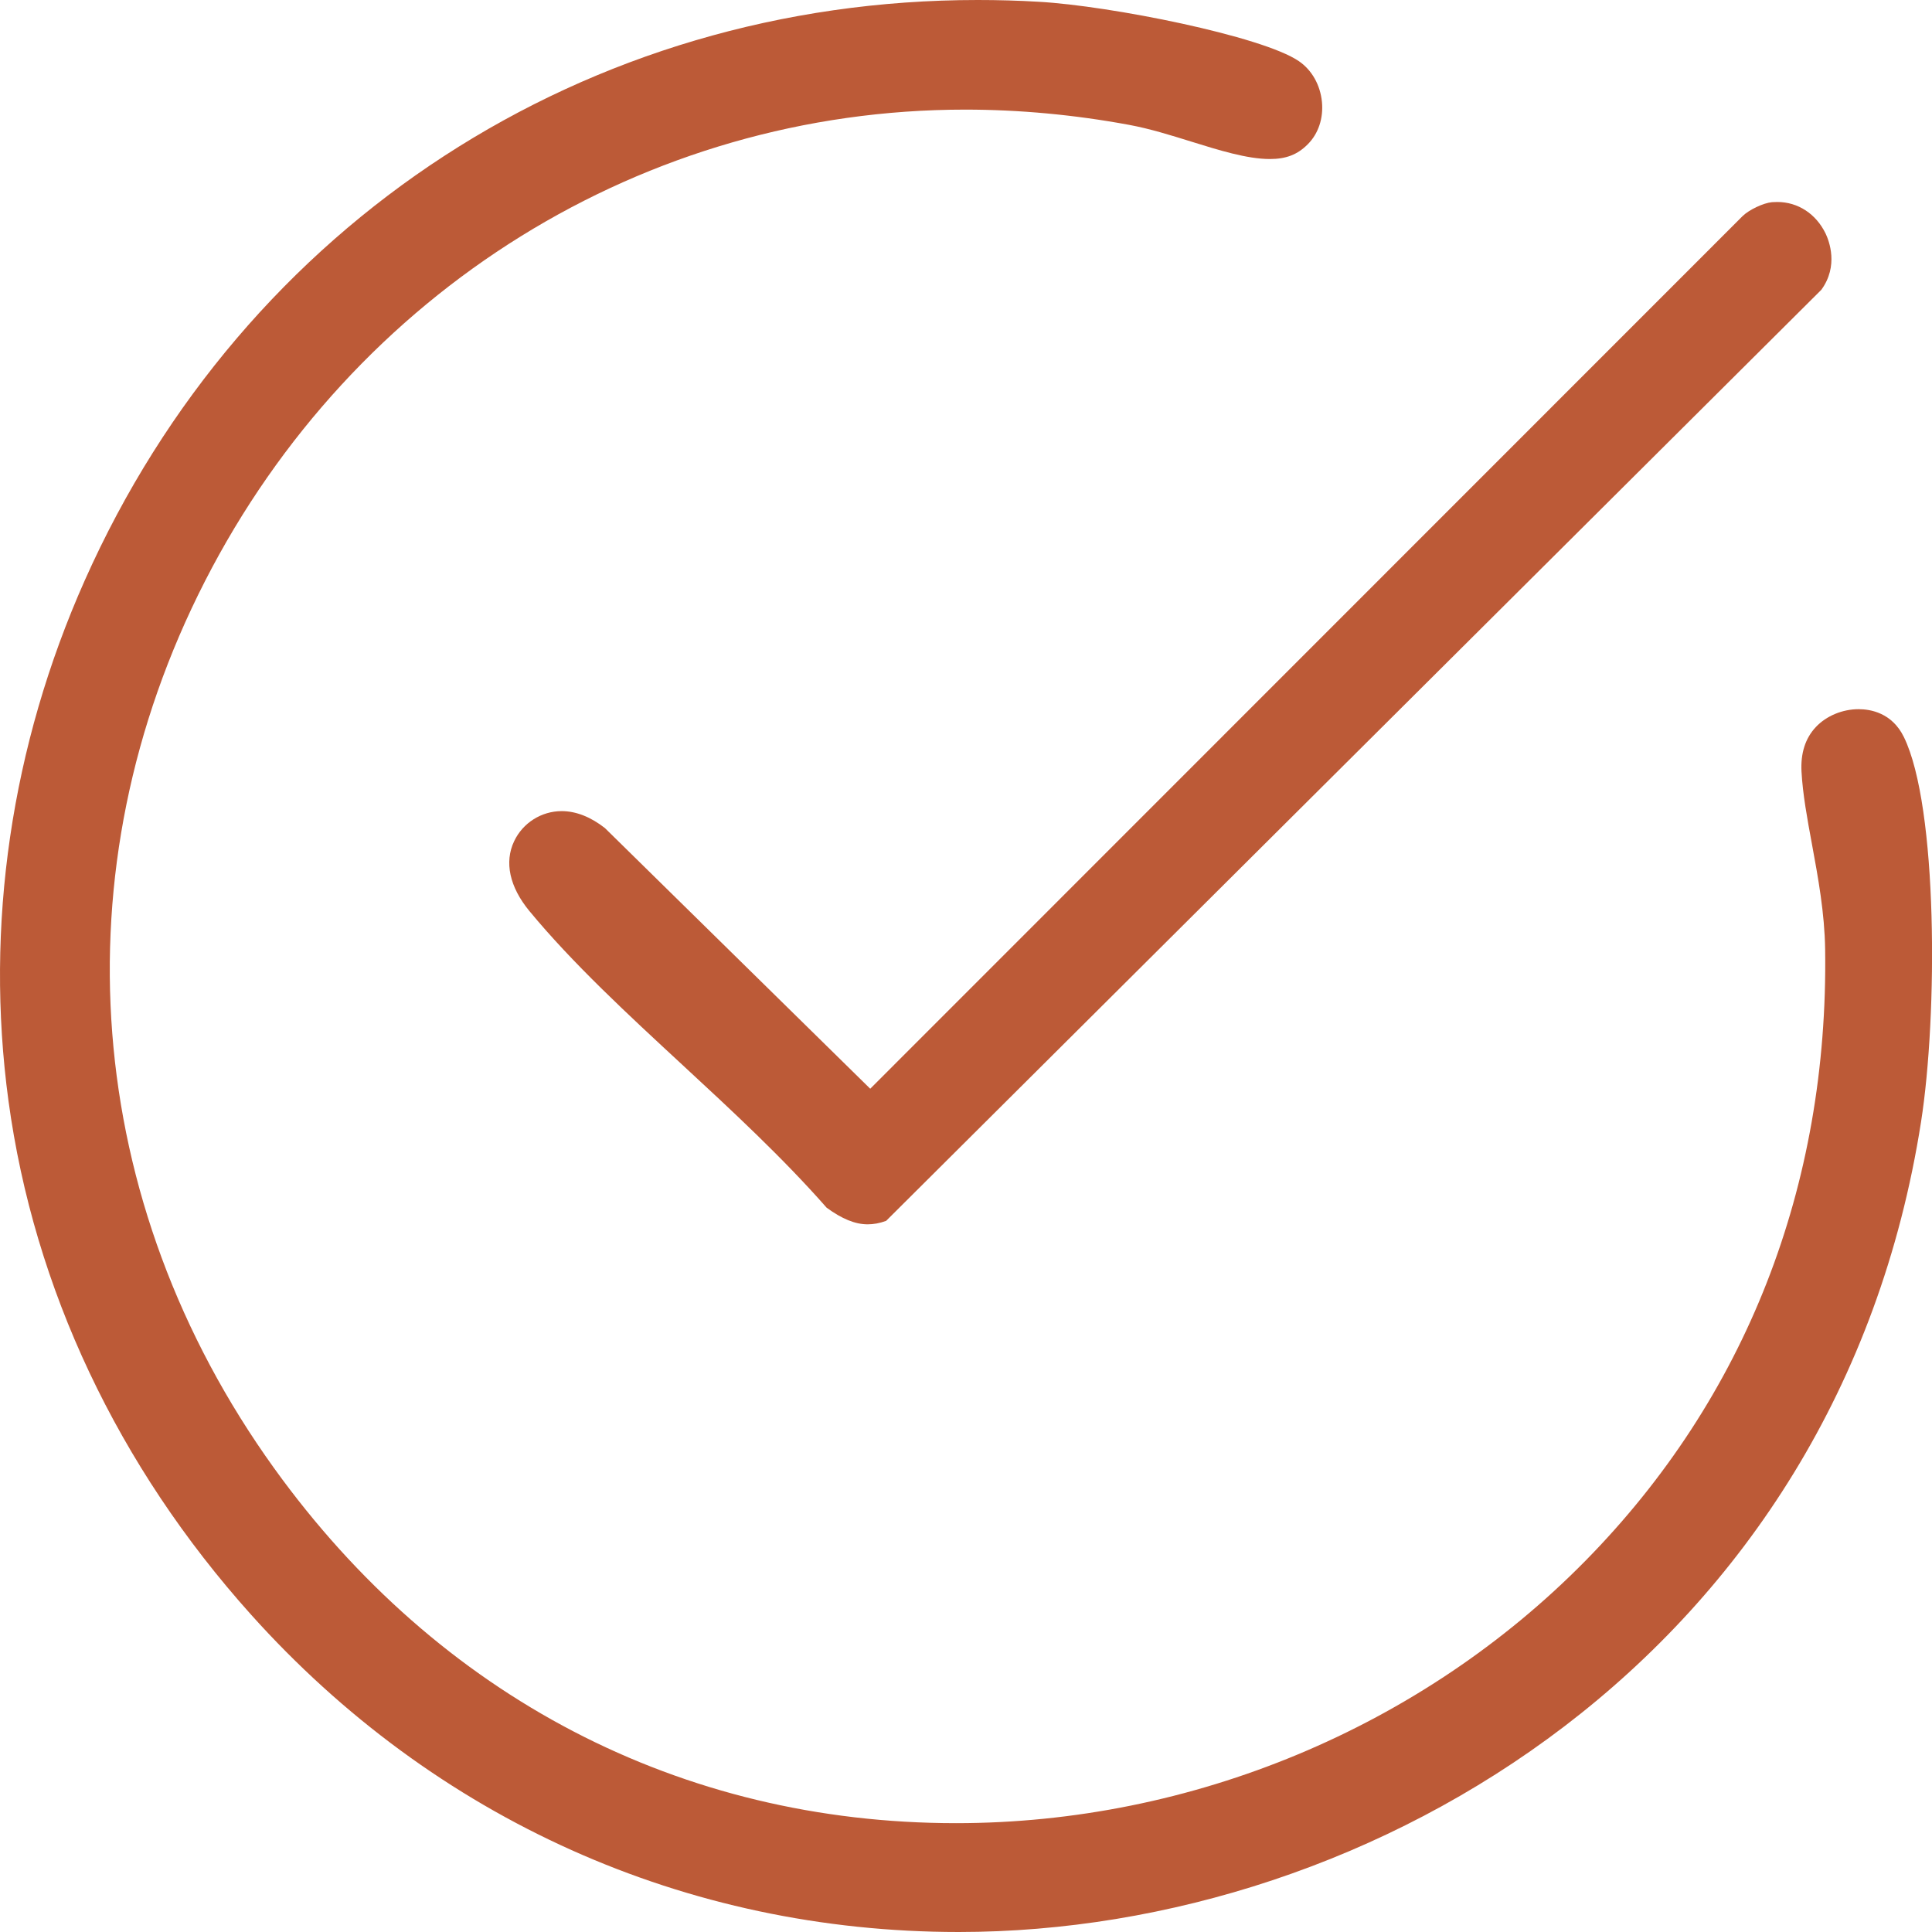 <svg xmlns="http://www.w3.org/2000/svg" fill="none" viewBox="0 0 42 42" height="42" width="42">
<g clip-path="url(#clip0_4861_8083)">
<path fill="#BC5A37" d="M20.84 42C14.912 42 9.449 39.55 5.457 35.1C2.561 31.872 0.739 28.01 0.184 23.93C-0.332 20.125 0.242 16.211 1.845 12.612C5.31 4.833 12.747 0 21.255 0C21.694 0 22.142 0.012 22.588 0.039C24.134 0.126 27.442 0.785 28.237 1.33C28.519 1.523 28.702 1.847 28.738 2.216C28.772 2.569 28.661 2.904 28.432 3.134C28.208 3.361 27.96 3.457 27.605 3.457C27.111 3.457 26.494 3.264 25.896 3.078C25.455 2.941 24.999 2.798 24.544 2.714C23.355 2.494 22.157 2.383 20.98 2.383C14.023 2.383 7.691 6.311 4.456 12.634C1.238 18.925 1.799 26.134 5.958 31.916C9.538 36.892 14.801 39.634 20.783 39.634C25.91 39.634 30.899 37.555 34.467 33.929C37.948 30.39 39.751 25.796 39.677 20.639C39.665 19.842 39.525 19.084 39.39 18.35C39.286 17.79 39.19 17.262 39.163 16.774C39.142 16.376 39.245 16.05 39.474 15.806C39.703 15.562 40.053 15.417 40.405 15.417C40.66 15.417 41.13 15.494 41.388 16.021C42.129 17.532 42.126 22.066 41.762 24.388C39.952 35.95 29.867 42 20.843 42H20.84Z"></path>
<path fill="#BC5A37" d="M18.862 26.616C18.592 26.616 18.301 26.497 17.97 26.254C17.02 25.172 15.907 24.141 14.829 23.144C13.657 22.06 12.445 20.94 11.507 19.803C11.078 19.282 10.96 18.743 11.177 18.287C11.365 17.889 11.77 17.633 12.211 17.633C12.522 17.633 12.845 17.761 13.151 18.002L18.918 23.668L37.88 4.7C38.019 4.562 38.333 4.412 38.523 4.395C38.562 4.393 38.598 4.391 38.636 4.391C39.087 4.391 39.48 4.649 39.688 5.079C39.762 5.236 39.974 5.779 39.594 6.3L19.263 26.541C19.123 26.592 18.99 26.616 18.862 26.616Z"></path>
</g>
<defs>
<clipPath id="clip0_4861_8083">
<rect fill="white" height="42" width="42"></rect>
</clipPath>
</defs>
</svg>
